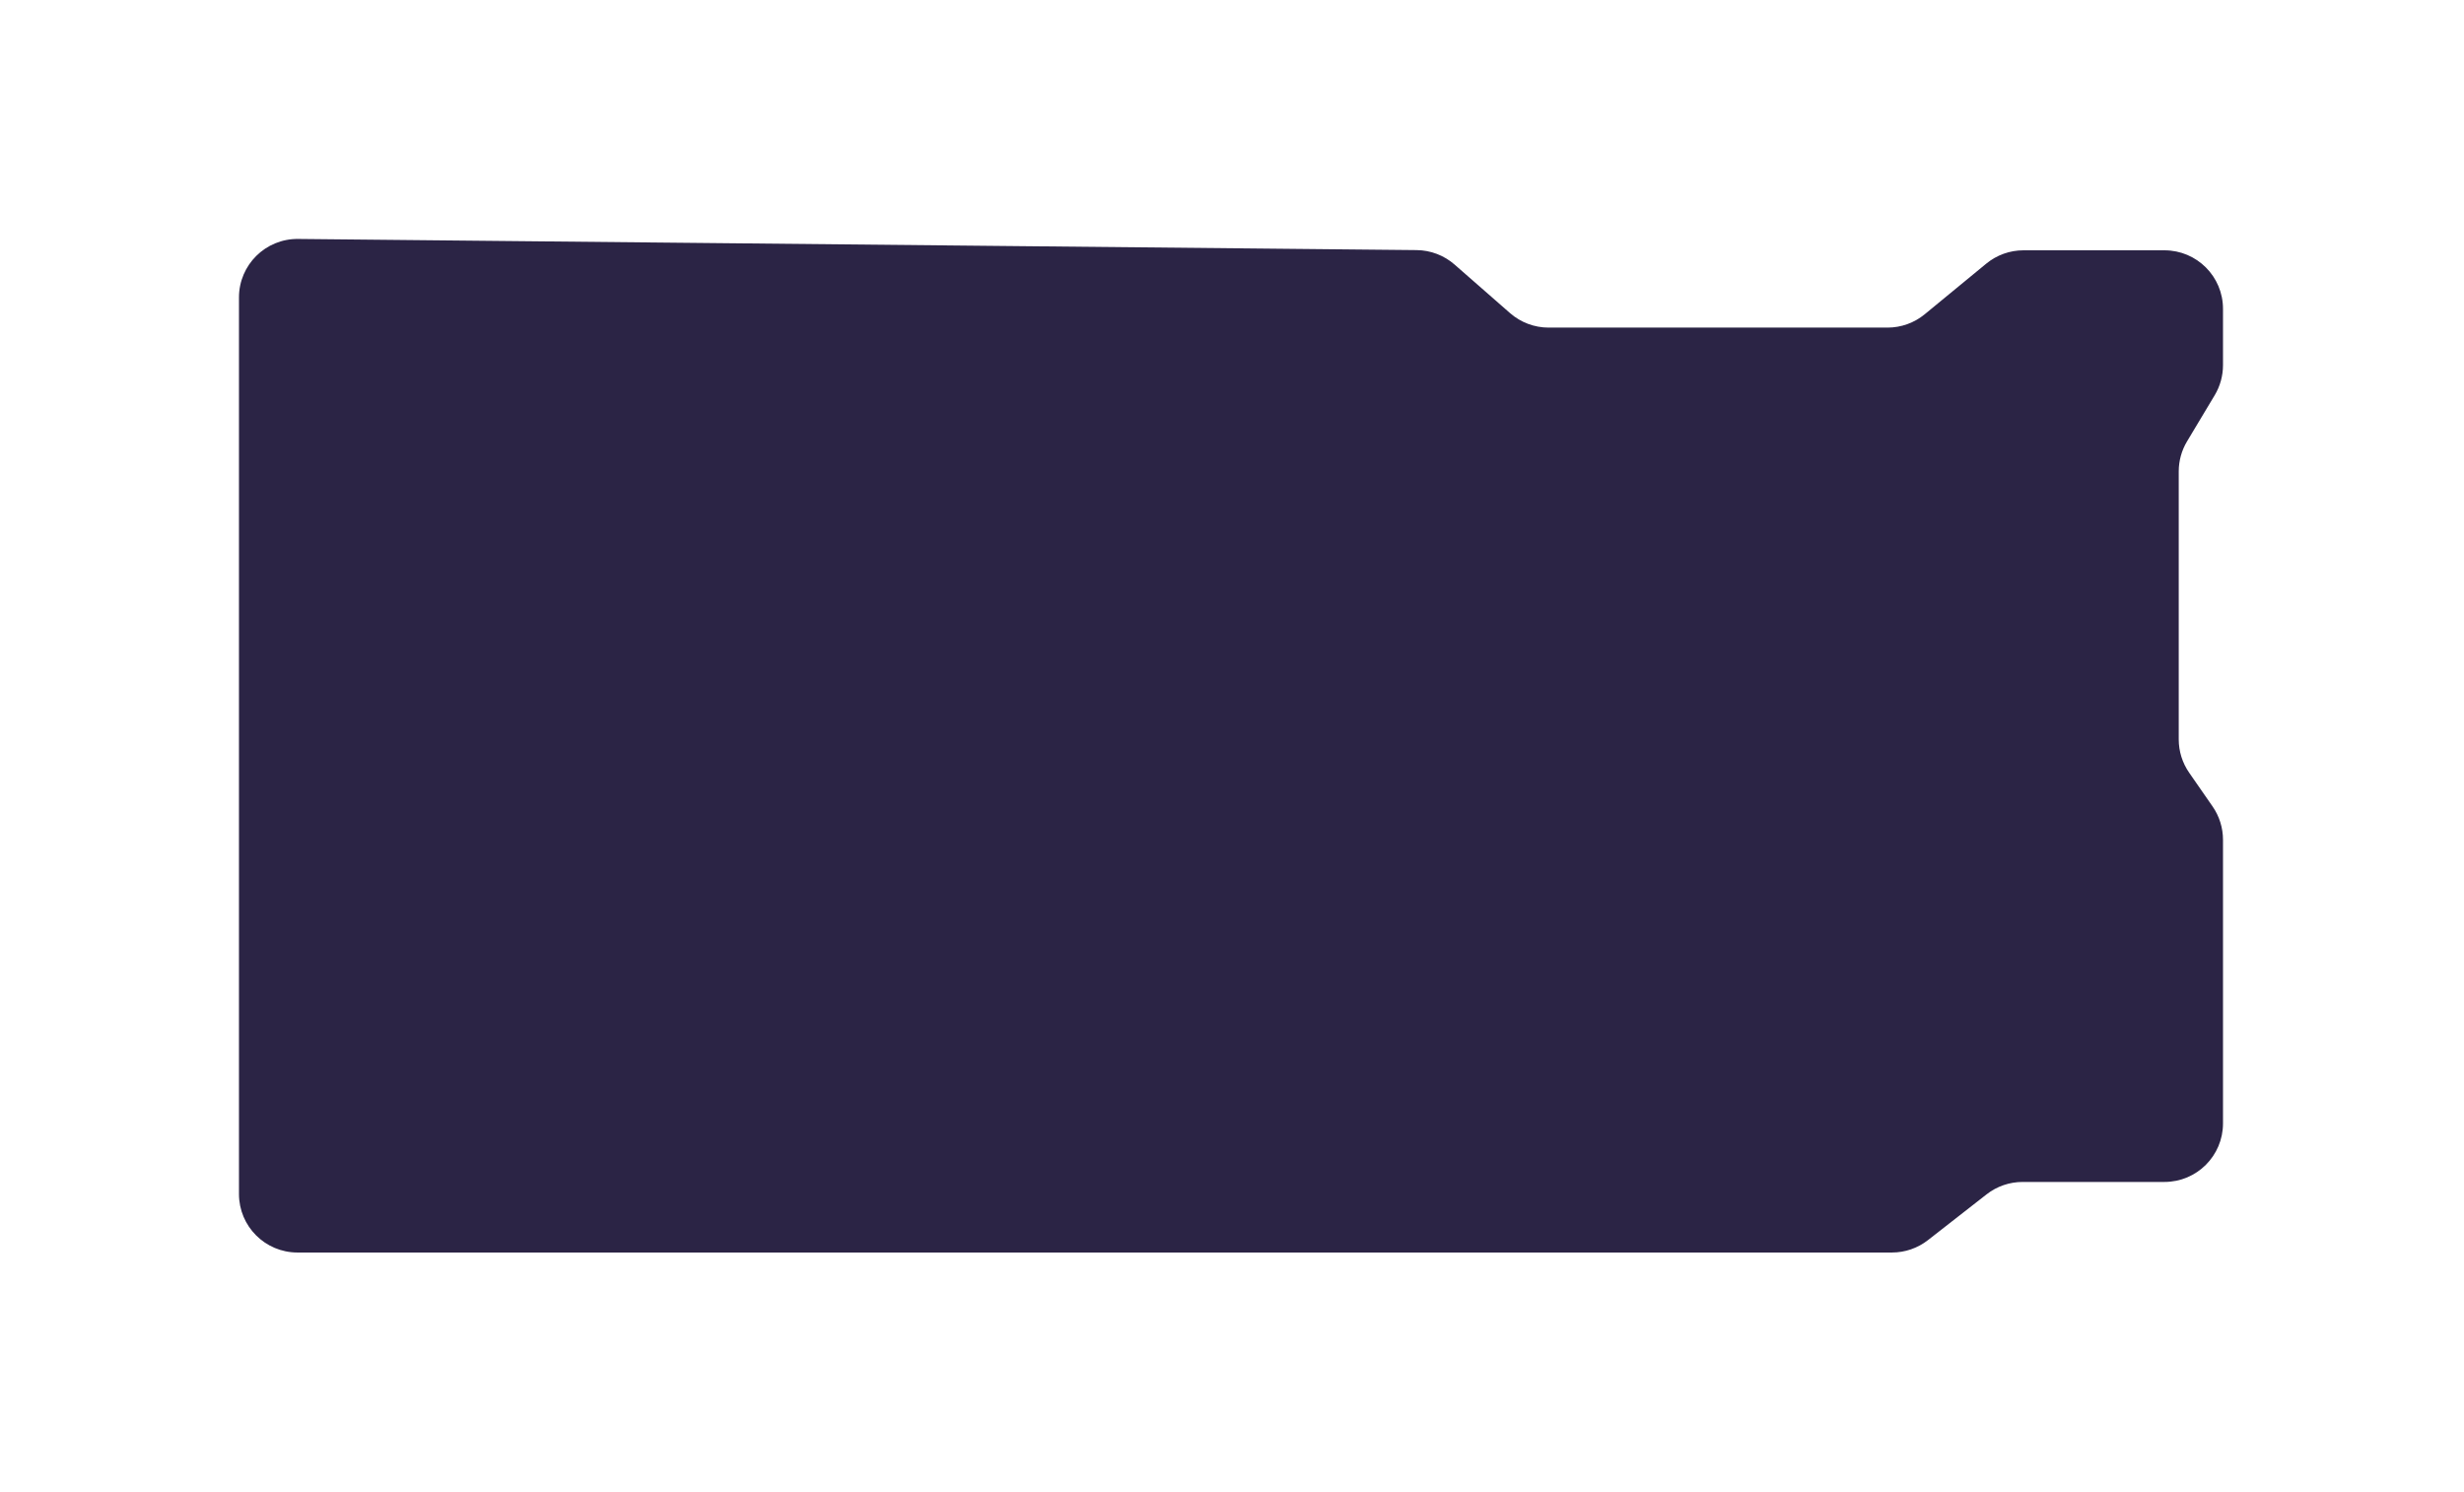 <?xml version="1.0" encoding="UTF-8"?> <svg xmlns="http://www.w3.org/2000/svg" width="763" height="462" viewBox="0 0 763 462" fill="none"><g filter="url(#filter0_d_2039_1924)"><path d="M74 92.116C74 82.04 82.221 73.9 92.297 74.001L438.678 77.455C443.006 77.498 447.174 79.088 450.43 81.939L467.604 96.973C470.907 99.864 475.147 101.458 479.537 101.458H584.491C588.689 101.458 592.758 99.999 596 97.332L615.065 81.647C618.308 78.98 622.376 77.522 626.575 77.522L670.257 77.522C680.262 77.522 688.373 85.632 688.373 95.638V97.816V113.097C688.373 116.377 687.483 119.595 685.797 122.409L677.241 136.688C675.555 139.501 674.664 142.72 674.664 146V228.982C674.664 232.674 675.792 236.277 677.897 239.31L685.141 249.749C687.245 252.782 688.373 256.386 688.373 260.077V347.933C688.373 357.938 680.262 366.049 670.257 366.049H626.317C622.275 366.049 618.35 367.4 615.165 369.888L597.013 384.066C593.828 386.553 589.903 387.904 585.862 387.904L92.116 387.904C82.111 387.904 74 379.793 74 369.788L74 92.116Z" fill="#2B2445"></path></g><defs><filter id="filter0_d_2039_1924" x="0" y="0" width="762.373" height="461.904" filterUnits="userSpaceOnUse" color-interpolation-filters="sRGB"><feFlood flood-opacity="0" result="BackgroundImageFix"></feFlood><feColorMatrix in="SourceAlpha" type="matrix" values="0 0 0 0 0 0 0 0 0 0 0 0 0 0 0 0 0 0 127 0" result="hardAlpha"></feColorMatrix><feOffset></feOffset><feGaussianBlur stdDeviation="37"></feGaussianBlur><feComposite in2="hardAlpha" operator="out"></feComposite><feColorMatrix type="matrix" values="0 0 0 0 0.519 0 0 0 0 0.729 0 0 0 0 0.76 0 0 0 0.6 0"></feColorMatrix><feBlend mode="normal" in2="BackgroundImageFix" result="effect1_dropShadow_2039_1924"></feBlend><feBlend mode="normal" in="SourceGraphic" in2="effect1_dropShadow_2039_1924" result="shape"></feBlend></filter></defs></svg> 